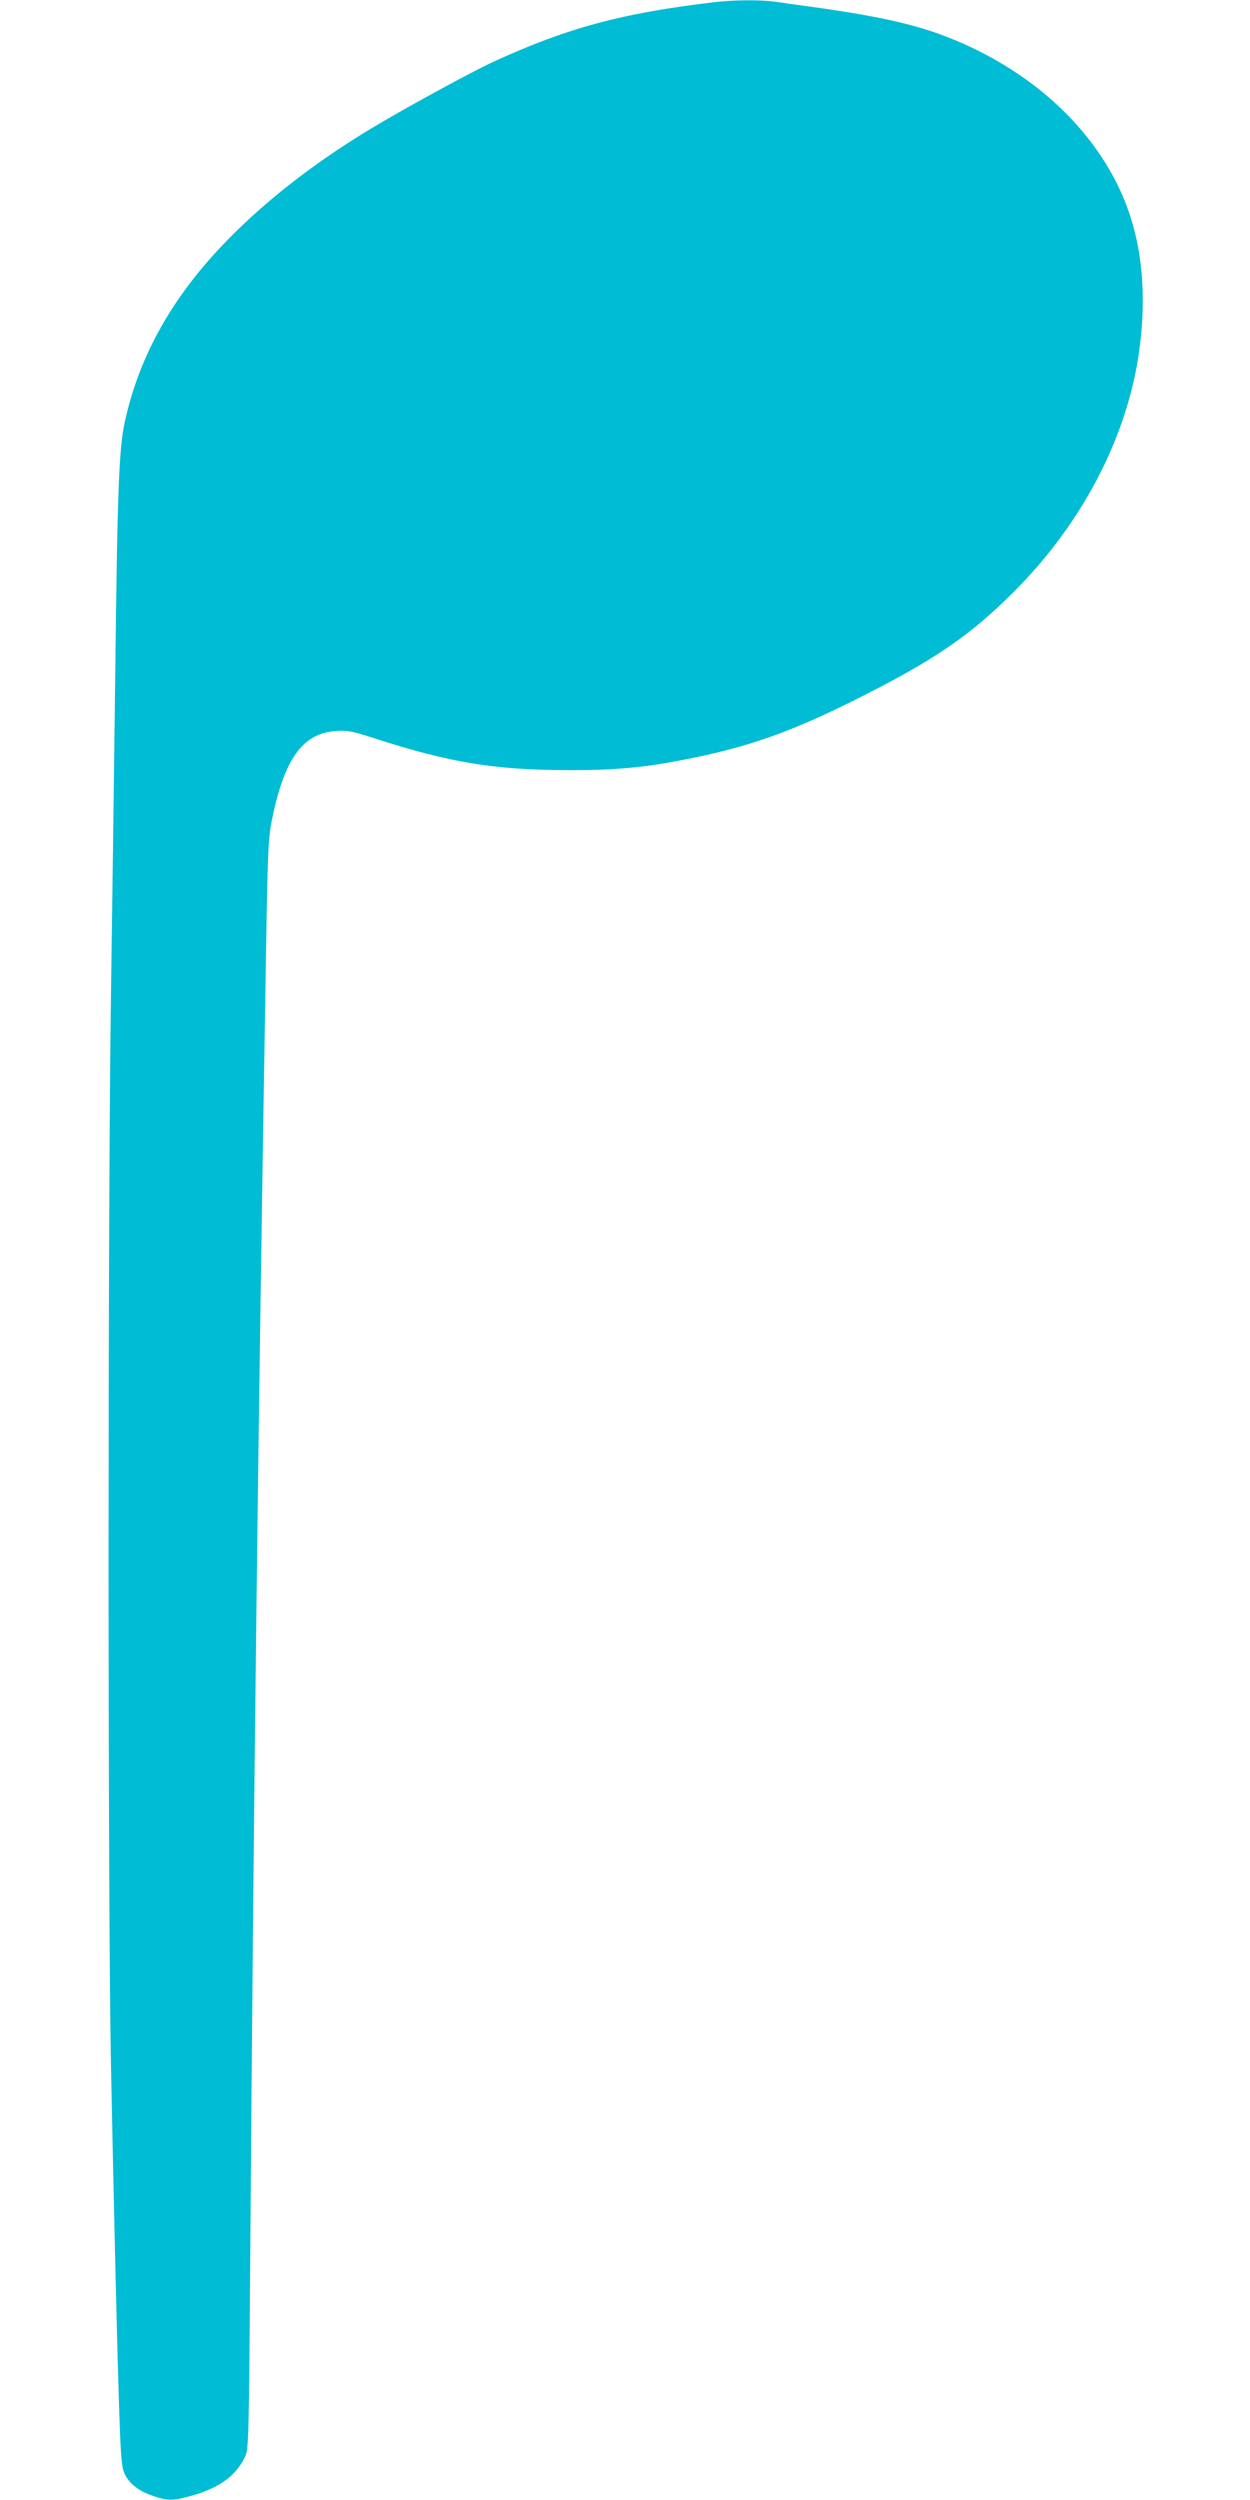 <?xml version="1.0" standalone="no"?>
<!DOCTYPE svg PUBLIC "-//W3C//DTD SVG 20010904//EN"
 "http://www.w3.org/TR/2001/REC-SVG-20010904/DTD/svg10.dtd">
<svg version="1.0" xmlns="http://www.w3.org/2000/svg"
 width="640pt" height="1280pt" viewBox="0 0 640 1280"
 preserveAspectRatio="xMidYMid meet">
<g transform="translate(0,1280) scale(0.1,-0.1)"
fill="#00bcd4" stroke="none">
<path d="M3650 12788 c-468 -56 -745 -131 -1119 -302 -112 -51 -458 -240 -629
-343 -401 -241 -735 -529 -948 -818 -156 -211 -260 -436 -314 -680 -31 -139
-39 -350 -50 -1305 -6 -487 -16 -1231 -22 -1655 -16 -1062 -16 -4640 0 -5445
16 -804 30 -1393 42 -1773 9 -265 13 -303 30 -337 26 -50 72 -85 146 -110 76
-25 101 -25 202 4 139 40 226 105 269 203 16 34 18 126 24 998 18 2430 40
4222 80 6635 9 566 12 646 30 735 62 316 158 451 327 462 58 5 83 0 192 -35
392 -127 620 -164 995 -165 248 -1 398 13 625 59 336 67 566 153 968 362 316
165 483 283 688 487 370 369 605 834 654 1297 32 301 -6 560 -114 783 -165
342 -490 621 -901 775 -158 59 -350 101 -670 145 -60 8 -140 19 -178 25 -79
12 -221 11 -327 -2z"/>
</g>
</svg>
